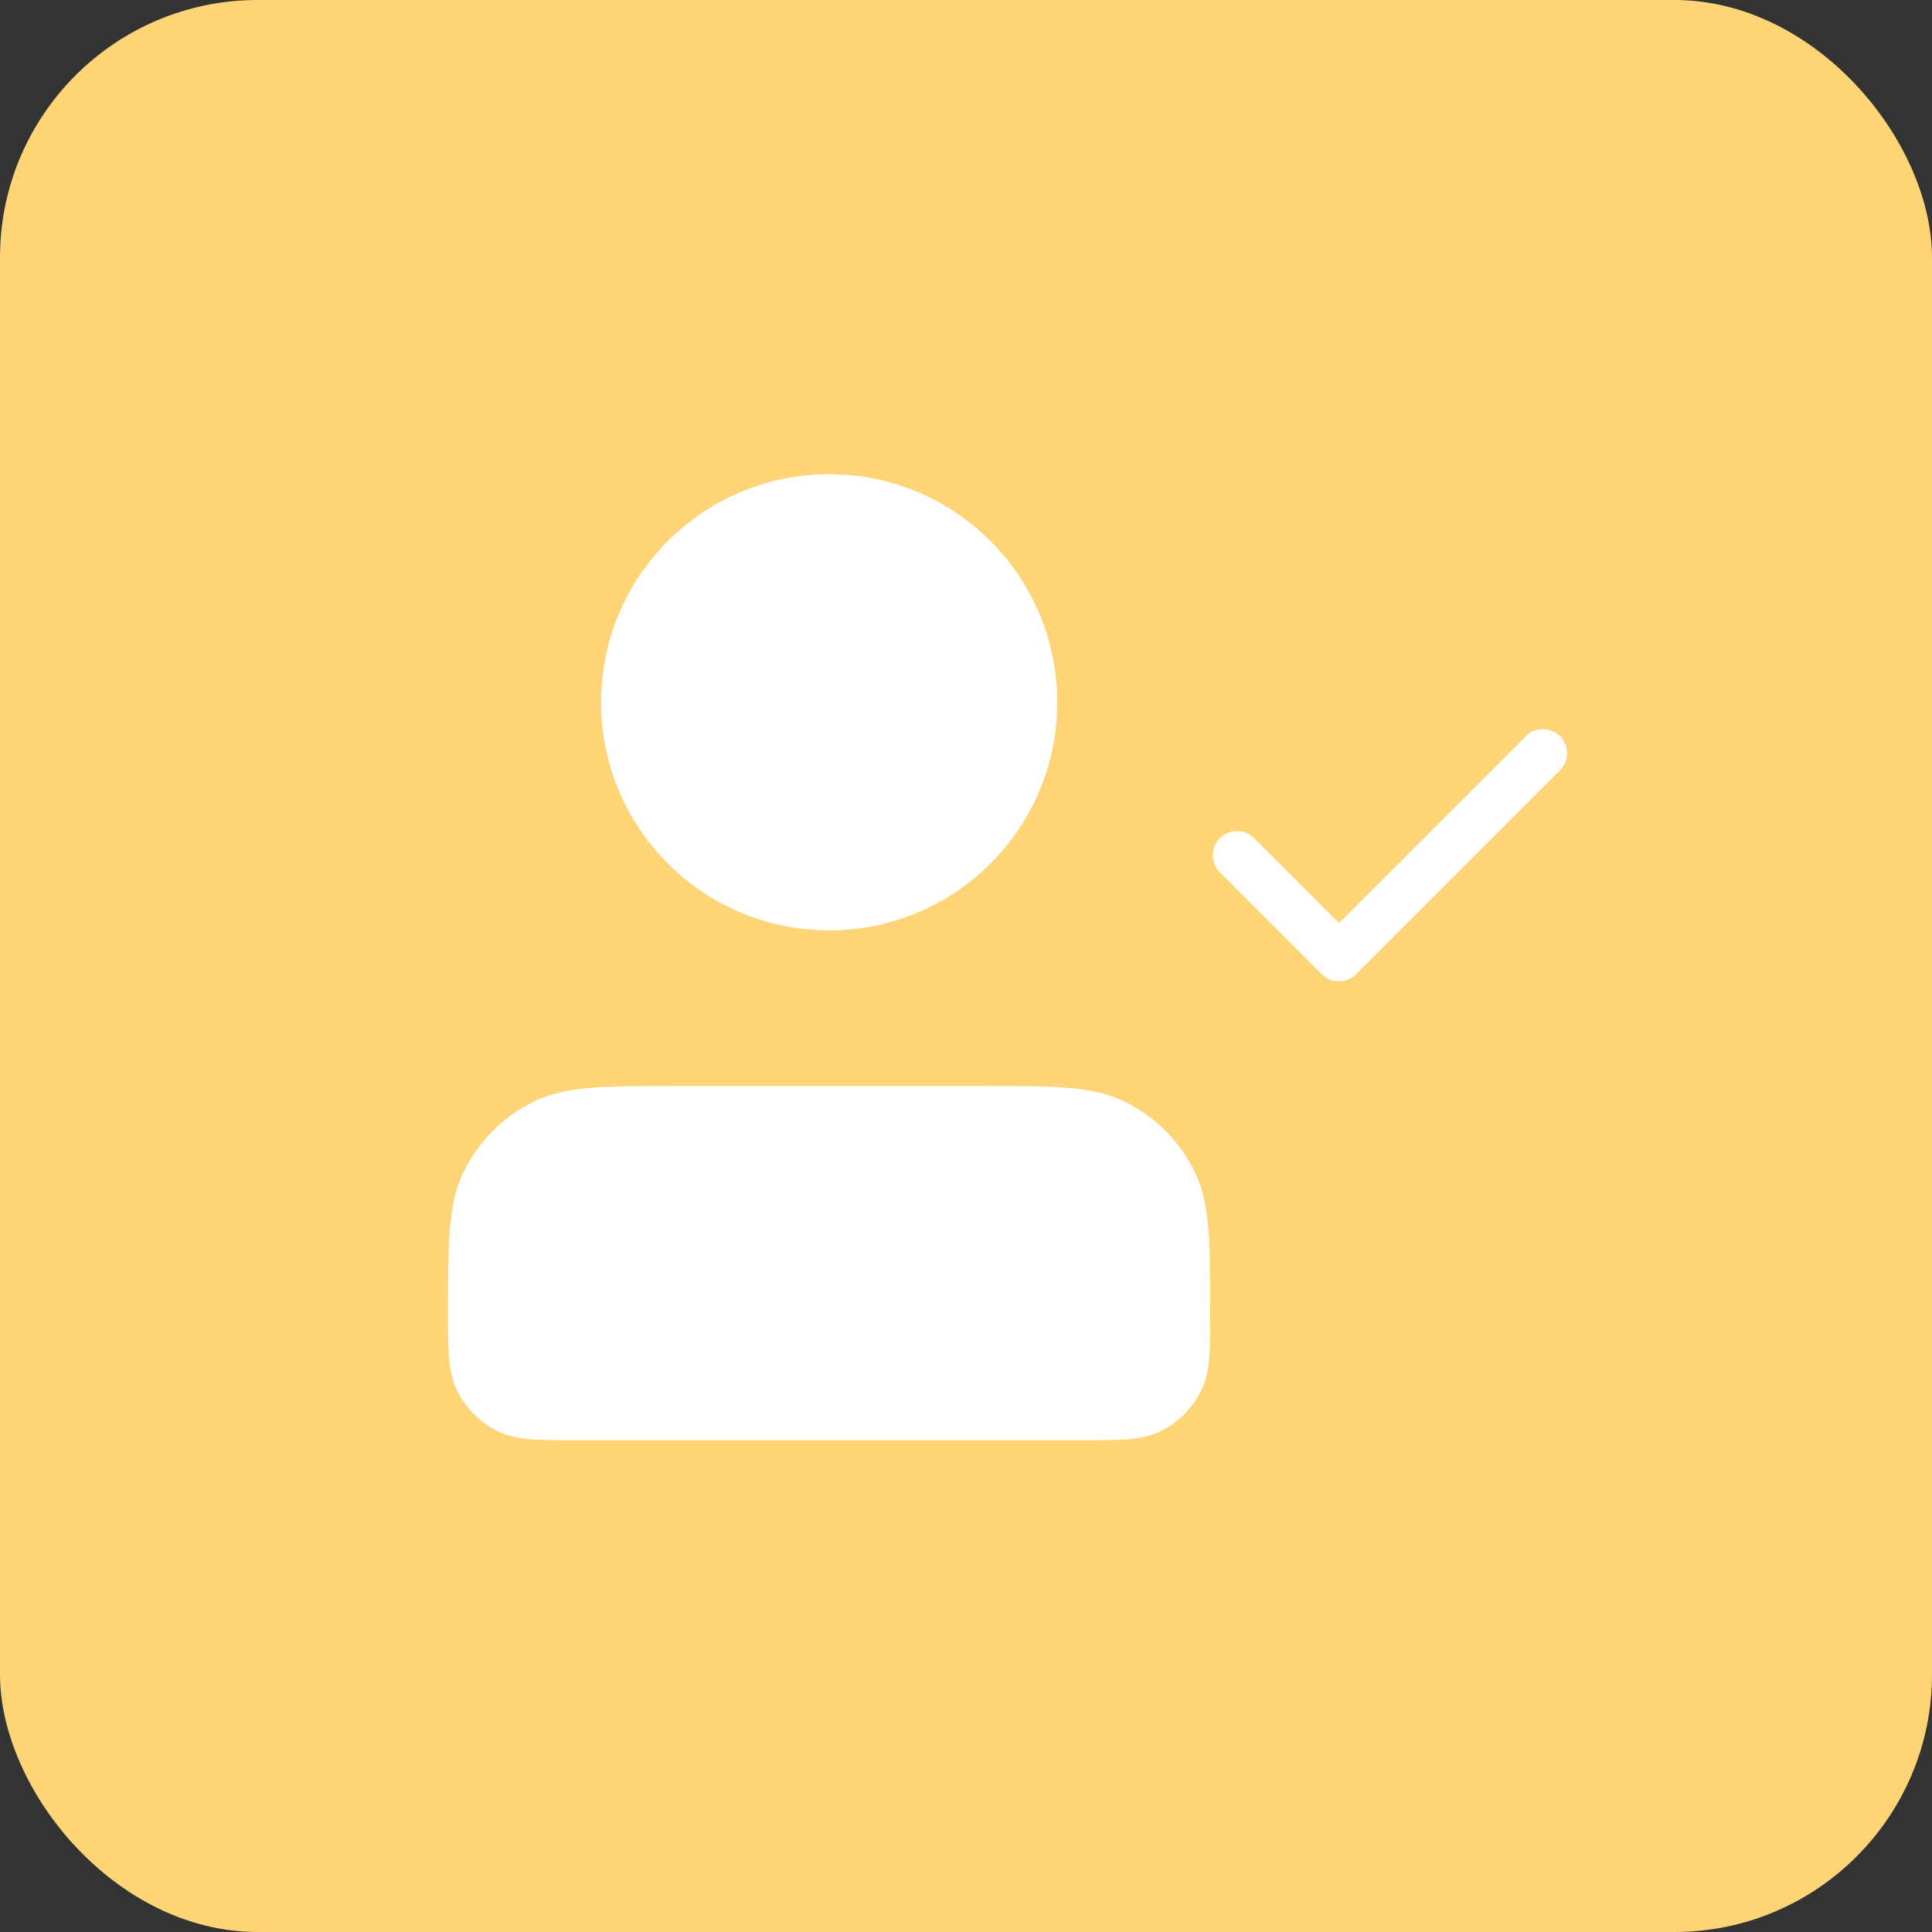 <svg width="60" height="60" viewBox="0 0 60 60" fill="none" xmlns="http://www.w3.org/2000/svg">
<rect x="0" y="0" width="60" height="60" fill="#333333" stroke="none"/>
<rect width="60" height="60" rx="8" fill="#FED576"/>
<path fill-rule="evenodd" clip-rule="evenodd" d="M18.667 21.81C18.667 17.898 21.838 14.727 25.75 14.727C29.662 14.727 32.833 17.898 32.833 21.81C32.833 25.722 29.662 28.893 25.75 28.893C21.838 28.893 18.667 25.722 18.667 21.81ZM21 33.727H20.968C19.906 33.727 19.065 33.727 18.387 33.781C17.693 33.836 17.105 33.951 16.566 34.216C15.628 34.679 14.869 35.438 14.406 36.376C14.141 36.915 14.026 37.502 13.97 38.196C13.917 38.875 13.917 39.716 13.917 40.778V40.778V40.81V40.84C13.917 41.359 13.917 41.792 13.945 42.146C13.974 42.516 14.038 42.863 14.2 43.193C14.468 43.736 14.907 44.175 15.45 44.443C15.78 44.606 16.127 44.669 16.497 44.698C16.851 44.727 17.285 44.727 17.804 44.727H17.833H33.667H33.696C34.215 44.727 34.649 44.727 35.003 44.698C35.373 44.669 35.72 44.606 36.05 44.443C36.593 44.175 37.032 43.736 37.3 43.193C37.462 42.863 37.526 42.516 37.555 42.146C37.583 41.792 37.583 41.359 37.583 40.84V40.839V40.81V40.778C37.583 39.716 37.583 38.875 37.529 38.196C37.474 37.502 37.359 36.915 37.093 36.376C36.631 35.438 35.872 34.679 34.934 34.216C34.395 33.951 33.807 33.836 33.113 33.781C32.435 33.727 31.593 33.727 30.532 33.727H30.5H21ZM48.447 23.924C48.74 23.631 48.74 23.156 48.447 22.863C48.154 22.57 47.679 22.57 47.386 22.863L41.583 28.666L38.947 26.03C38.654 25.737 38.179 25.737 37.886 26.03C37.593 26.323 37.593 26.797 37.886 27.09L41.053 30.257C41.194 30.398 41.384 30.477 41.583 30.477C41.782 30.477 41.973 30.398 42.114 30.257L48.447 23.924Z" fill="white"/>
</svg>
